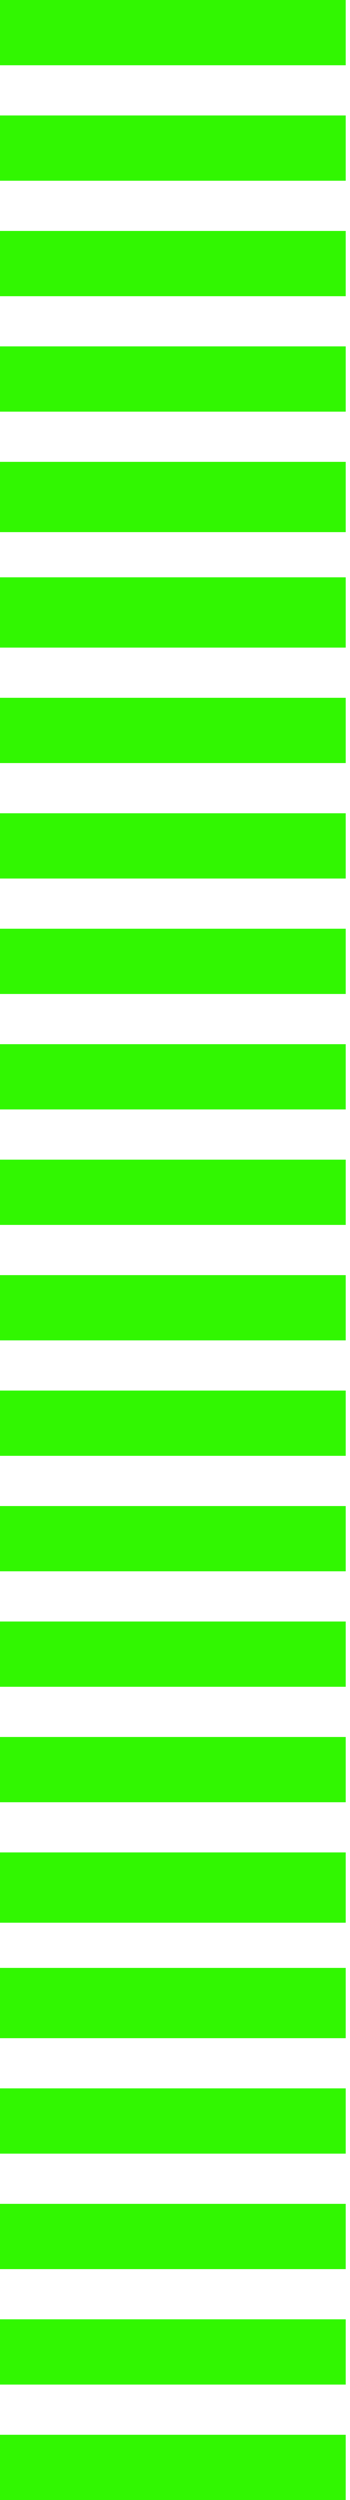 <svg width="75" height="535" viewBox="0 0 75 535" fill="none" xmlns="http://www.w3.org/2000/svg">
<rect y="174.037" width="74.081" height="13.966" fill="#31F701"/>
<rect y="74.125" width="74.081" height="13.966" fill="#31F701"/>
<rect y="322.287" width="74.081" height="13.966" fill="#31F701"/>
<rect y="471.615" width="74.081" height="13.966" fill="#31F701"/>
<rect y="248.162" width="74.081" height="13.966" fill="#31F701"/>
<rect y="396.412" width="74.081" height="15.04" fill="#31F701"/>
<rect y="149.326" width="74.081" height="13.966" fill="#31F701"/>
<rect y="49.42" width="74.081" height="13.966" fill="#31F701"/>
<rect y="297.576" width="74.081" height="13.966" fill="#31F701"/>
<rect y="446.904" width="74.081" height="13.966" fill="#31F701"/>
<rect y="223.451" width="74.081" height="13.966" fill="#31F701"/>
<rect y="371.707" width="74.081" height="13.966" fill="#31F701"/>
<rect y="521.033" width="74.081" height="13.966" fill="#31F701"/>
<rect y="123.545" width="74.081" height="15.04" fill="#31F701"/>
<rect y="24.709" width="74.081" height="13.966" fill="#31F701"/>
<rect width="74.081" height="13.966" fill="#31F701"/>
<rect y="272.871" width="74.081" height="13.966" fill="#31F701"/>
<rect y="421.123" width="74.081" height="15.04" fill="#31F701"/>
<rect y="198.742" width="74.081" height="13.966" fill="#31F701"/>
<rect y="98.834" width="74.081" height="15.04" fill="#31F701"/>
<rect y="346.998" width="74.081" height="13.966" fill="#31F701"/>
<rect y="496.324" width="74.081" height="13.966" fill="#31F701"/>
</svg>
